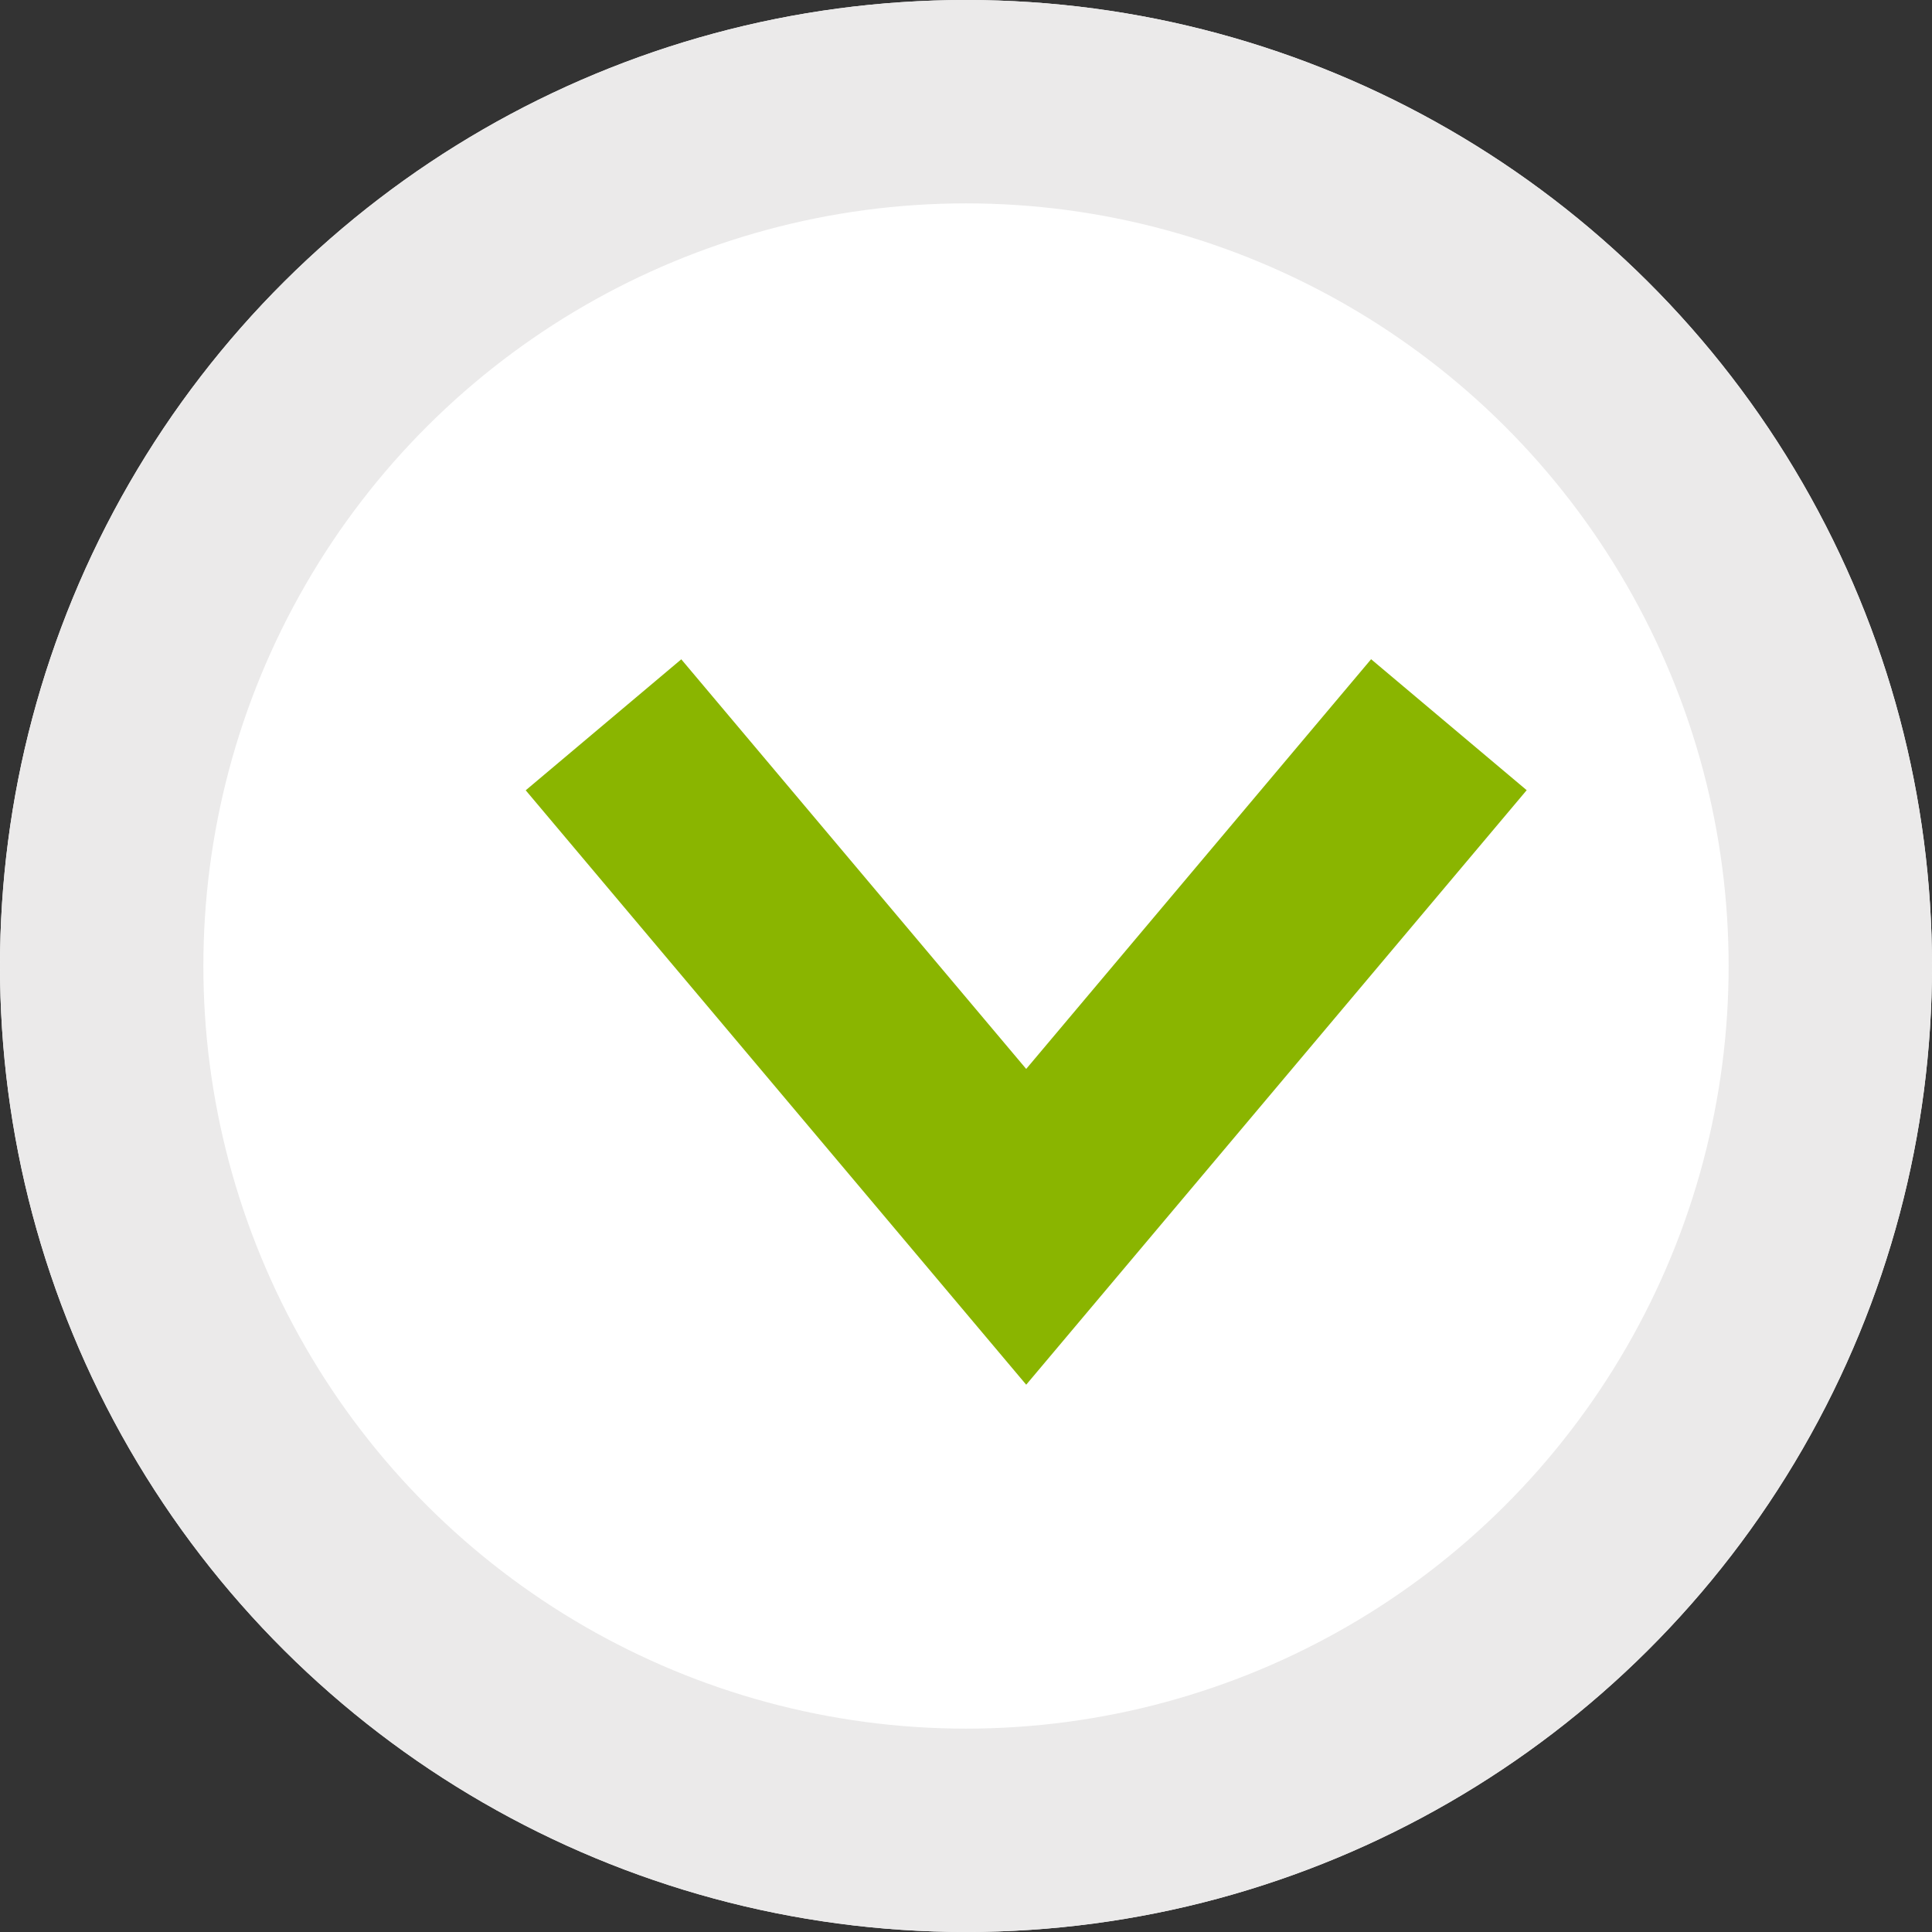 <svg xmlns="http://www.w3.org/2000/svg" width="19" height="19" viewBox="0 0 19 19">
  <rect x="0" y="0" width="19" height="19" fill="#333333" stroke="none"/>
  <g id="グループ_40242" data-name="グループ 40242" transform="translate(-762 -6830.941)">
    <g id="楕円形_1" data-name="楕円形 1" transform="translate(781 6830.941) rotate(90)" fill="#fff" stroke="#ebeaea" stroke-linejoin="round" stroke-width="2">
      <circle cx="9.5" cy="9.5" r="9.5" stroke="none"/>
      <circle cx="9.5" cy="9.5" r="8.5" fill="none"/>
    </g>
    <path id="多角形_1" data-name="多角形 1" d="M2368.127,1794.751l4.938,4.157-4.937,4.157" transform="translate(2571 4469.941) rotate(90)" fill="none" stroke="#8ab500" stroke-width="2"/>
  </g>
</svg>
